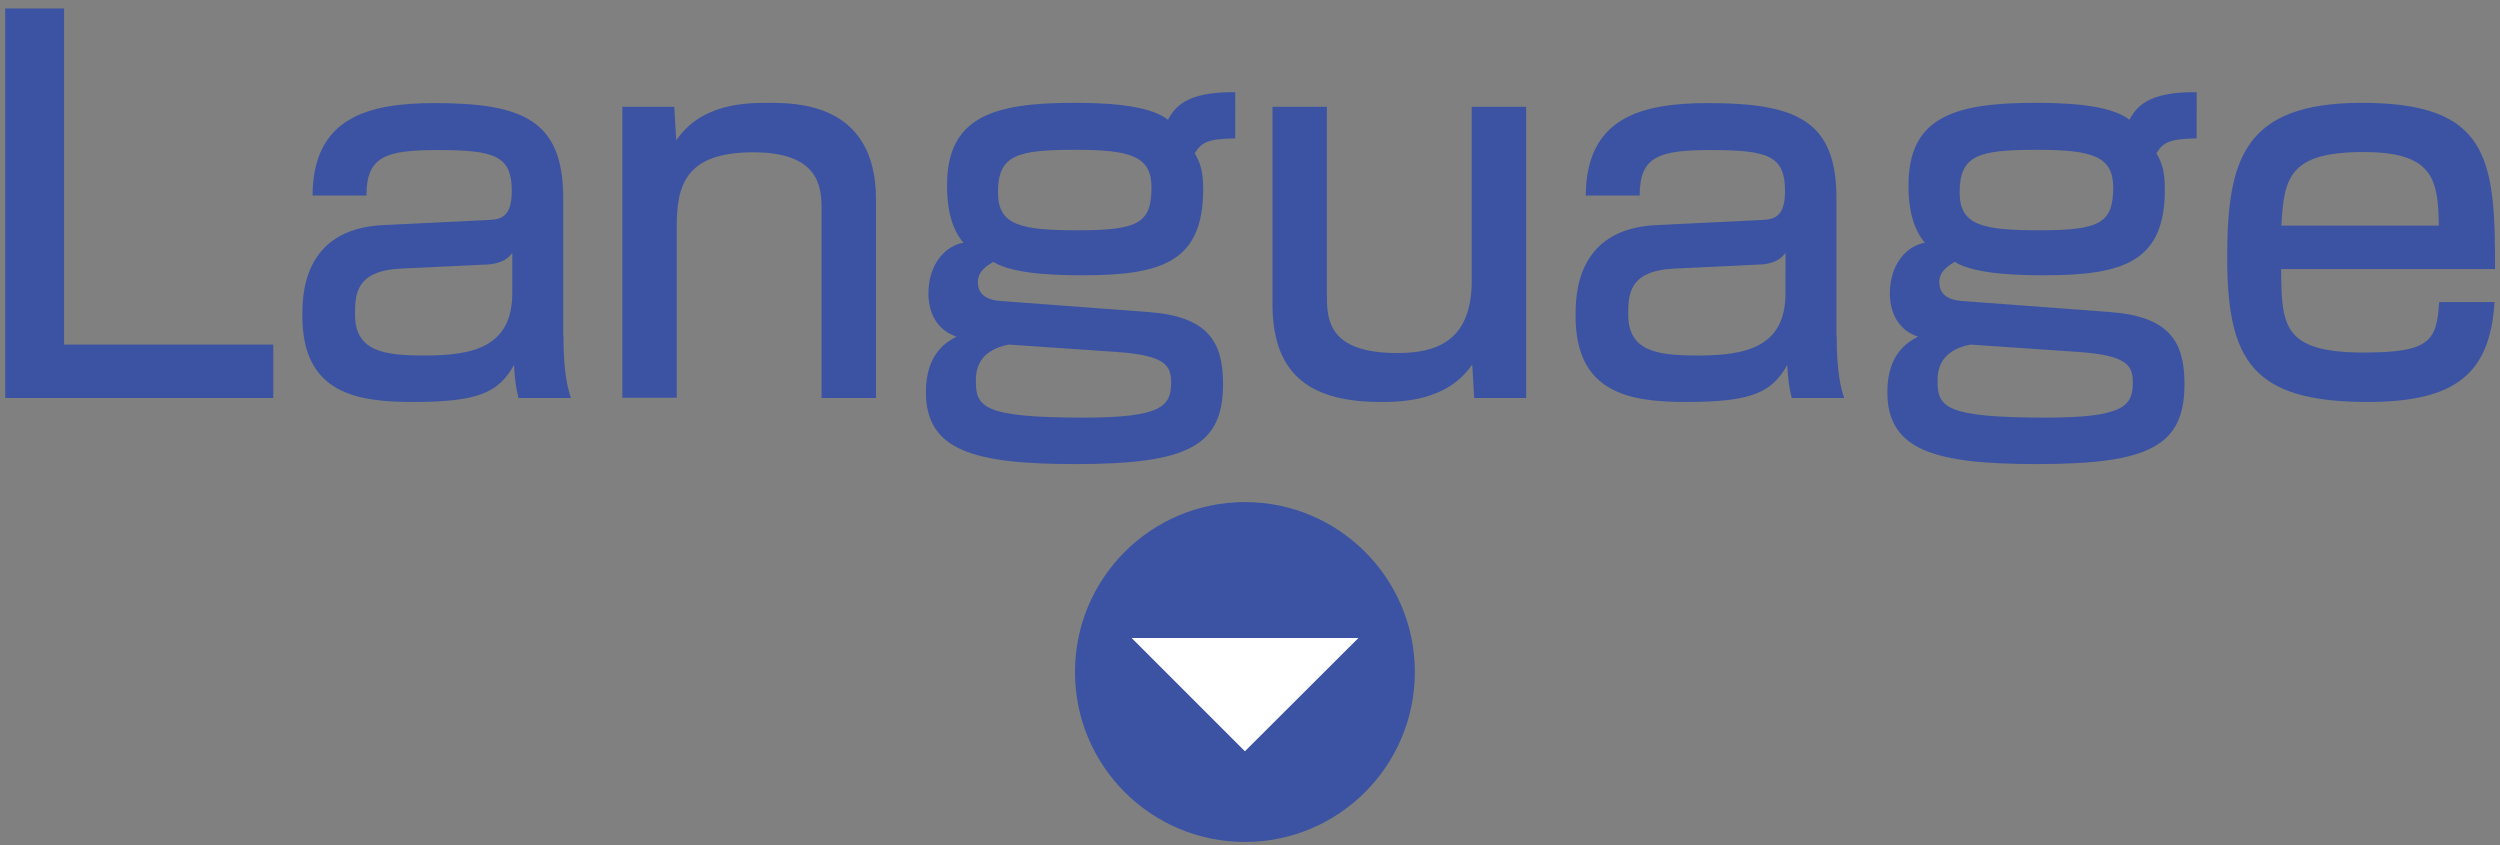 <?xml version="1.0" encoding="utf-8"?>
<!-- Generator: Adobe Illustrator 27.7.0, SVG Export Plug-In . SVG Version: 6.00 Build 0)  -->
<svg version="1.1" id="レイヤー_1" xmlns="http://www.w3.org/2000/svg" xmlns:xlink="http://www.w3.org/1999/xlink" x="0px"
	 y="0px" viewBox="0 0 100.63 34.02" style="enable-background:new 0 0 100.63 34.02;" xml:space="preserve">
<rect x="0" y="0" width="100.63" height="34.02" fill="#808080" stroke="none"/>
<style type="text/css">
	.st0{fill:#3B53A2;}
	.st1{fill:#FFFFFF;}
</style>
<g>
	<path class="st0" d="M2.58,0.34v13.53h8.42v2.15H0.21V0.34H2.58z"/>
	<path class="st0" d="M22.68,13.51c0,1.53,0.18,2.13,0.3,2.51h-2.11c-0.12-0.5-0.14-0.7-0.18-1.33c-0.62,1.11-1.43,1.49-4.06,1.49
		c-2.27,0-4.46-0.34-4.46-3.46c0-0.8,0-3.5,3.24-3.66l4.14-0.2c0.54-0.02,1.05-0.04,1.05-1.17c0-1.41-0.66-1.65-2.98-1.65
		c-2.11,0-2.87,0.26-2.87,1.83h-2.17c0.02-3.14,2.23-3.72,4.92-3.72c3.56,0,5.17,0.7,5.17,3.82V13.51z M20.61,10.19
		c-0.3,0.44-0.94,0.46-1.09,0.46l-3.36,0.16c-1.85,0.08-1.87,1.05-1.87,1.85c0,1.49,1.17,1.65,2.81,1.65c1.93,0,3.52-0.34,3.52-2.51
		V10.19z"/>
	<path class="st0" d="M27.14,4.3l0.08,1.35c1.01-1.49,2.79-1.51,3.72-1.51c1.11,0,4.32,0,4.32,3.88v8h-2.19V8.4
		c0-0.9-0.12-2.27-2.75-2.27c-2.75,0-3.08,1.35-3.08,3v6.88h-2.19V4.3H27.14z"/>
	<path class="st0" d="M49.72,5.57c-1.07,0.02-1.35,0.14-1.63,0.6c0.18,0.32,0.34,0.62,0.34,1.45c0,2.88-1.61,3.46-4.81,3.46
		c-0.76,0-2.79,0-3.64-0.54c-0.26,0.16-0.62,0.38-0.62,0.82c0,0.7,0.72,0.74,0.98,0.76l5.89,0.44c2.41,0.18,3,1.21,3,2.9
		c0,2.49-1.41,3.22-5.93,3.22c-4.1,0-6.03-0.54-6.03-2.9c0-1.57,0.86-2.03,1.23-2.23c-0.9-0.3-1.13-1.13-1.13-1.73
		c0-1.21,0.7-1.93,1.41-2.05c-0.64-0.74-0.66-1.87-0.66-2.31c0-2.71,1.79-3.32,5.07-3.32c1.11,0,3.02,0.04,3.82,0.68
		c0.28-0.48,0.68-1.13,2.71-1.11V5.57z M40.61,13.87c-1.29,0.24-1.33,1.11-1.33,1.47c0,1.05,0.32,1.47,4.34,1.47
		c3.14,0,3.52-0.46,3.52-1.41c0-0.68-0.22-1.09-2.15-1.23L40.61,13.87z M40.17,7.74c0,1.33,0.9,1.53,3.24,1.53
		c2.45,0,2.94-0.32,2.94-1.73c0-1.25-0.84-1.51-3.06-1.51C40.95,6.03,40.17,6.23,40.17,7.74z"/>
	<path class="st0" d="M59.34,16.02l-0.08-1.35c-1.01,1.49-2.87,1.51-3.68,1.51c-2.63,0-4.36-0.92-4.36-3.94V4.3h2.19v7.54
		c0,0.96,0,2.37,2.83,2.37c1.45,0,3-0.38,3-2.91v-7h2.19v11.72H59.34z"/>
	<path class="st0" d="M73.93,13.51c0,1.53,0.18,2.13,0.3,2.51h-2.11c-0.12-0.5-0.14-0.7-0.18-1.33c-0.62,1.11-1.43,1.49-4.06,1.49
		c-2.27,0-4.46-0.34-4.46-3.46c0-0.8,0-3.5,3.24-3.66l4.14-0.2c0.54-0.02,1.05-0.04,1.05-1.17c0-1.41-0.66-1.65-2.98-1.65
		c-2.11,0-2.87,0.26-2.87,1.83h-2.17c0.02-3.14,2.23-3.72,4.92-3.72c3.56,0,5.17,0.7,5.17,3.82V13.51z M71.86,10.19
		c-0.3,0.44-0.93,0.46-1.09,0.46l-3.36,0.16c-1.85,0.08-1.87,1.05-1.87,1.85c0,1.49,1.17,1.65,2.81,1.65c1.93,0,3.52-0.34,3.52-2.51
		V10.19z"/>
	<path class="st0" d="M88.43,5.57c-1.07,0.02-1.35,0.14-1.63,0.6c0.18,0.32,0.34,0.62,0.34,1.45c0,2.88-1.61,3.46-4.82,3.46
		c-0.76,0-2.79,0-3.64-0.54c-0.26,0.16-0.62,0.38-0.62,0.82c0,0.7,0.72,0.74,0.98,0.76l5.89,0.44c2.41,0.18,3,1.21,3,2.9
		c0,2.49-1.41,3.22-5.93,3.22c-4.1,0-6.03-0.54-6.03-2.9c0-1.57,0.86-2.03,1.23-2.23c-0.9-0.3-1.13-1.13-1.13-1.73
		c0-1.21,0.7-1.93,1.41-2.05c-0.64-0.74-0.66-1.87-0.66-2.31c0-2.71,1.79-3.32,5.07-3.32c1.11,0,3.02,0.04,3.82,0.68
		c0.28-0.48,0.68-1.13,2.71-1.11V5.57z M79.32,13.87c-1.29,0.24-1.33,1.11-1.33,1.47c0,1.05,0.32,1.47,4.34,1.47
		c3.14,0,3.52-0.46,3.52-1.41c0-0.68-0.22-1.09-2.15-1.23L79.32,13.87z M78.88,7.74c0,1.33,0.9,1.53,3.24,1.53
		c2.45,0,2.94-0.32,2.94-1.73c0-1.25-0.84-1.51-3.06-1.51C79.66,6.03,78.88,6.23,78.88,7.74z"/>
	<path class="st0" d="M91.82,10.83c0.02,2.25,0.04,3.36,3.32,3.36c2.63,0,2.95-0.44,3.04-2.03h2.23c-0.18,2.87-1.55,4.02-5.11,4.02
		c-4.64,0-5.65-1.67-5.65-5.81c0-3.92,0.64-6.23,5.41-6.23c5.07,0,5.39,2.17,5.37,6.69H91.82z M98.17,9.08
		c-0.04-1.79-0.16-2.96-3.02-2.96c-2.98,0-3.22,1-3.32,2.96H98.17z"/>
</g>
<g>
	<g>
		<g>
			<circle class="st0" cx="50.11" cy="27.05" r="6.84"/>
			<polygon class="st1" points="45.55,25.68 50.11,30.24 54.68,25.68 			"/>
		</g>
	</g>
</g>
</svg>
